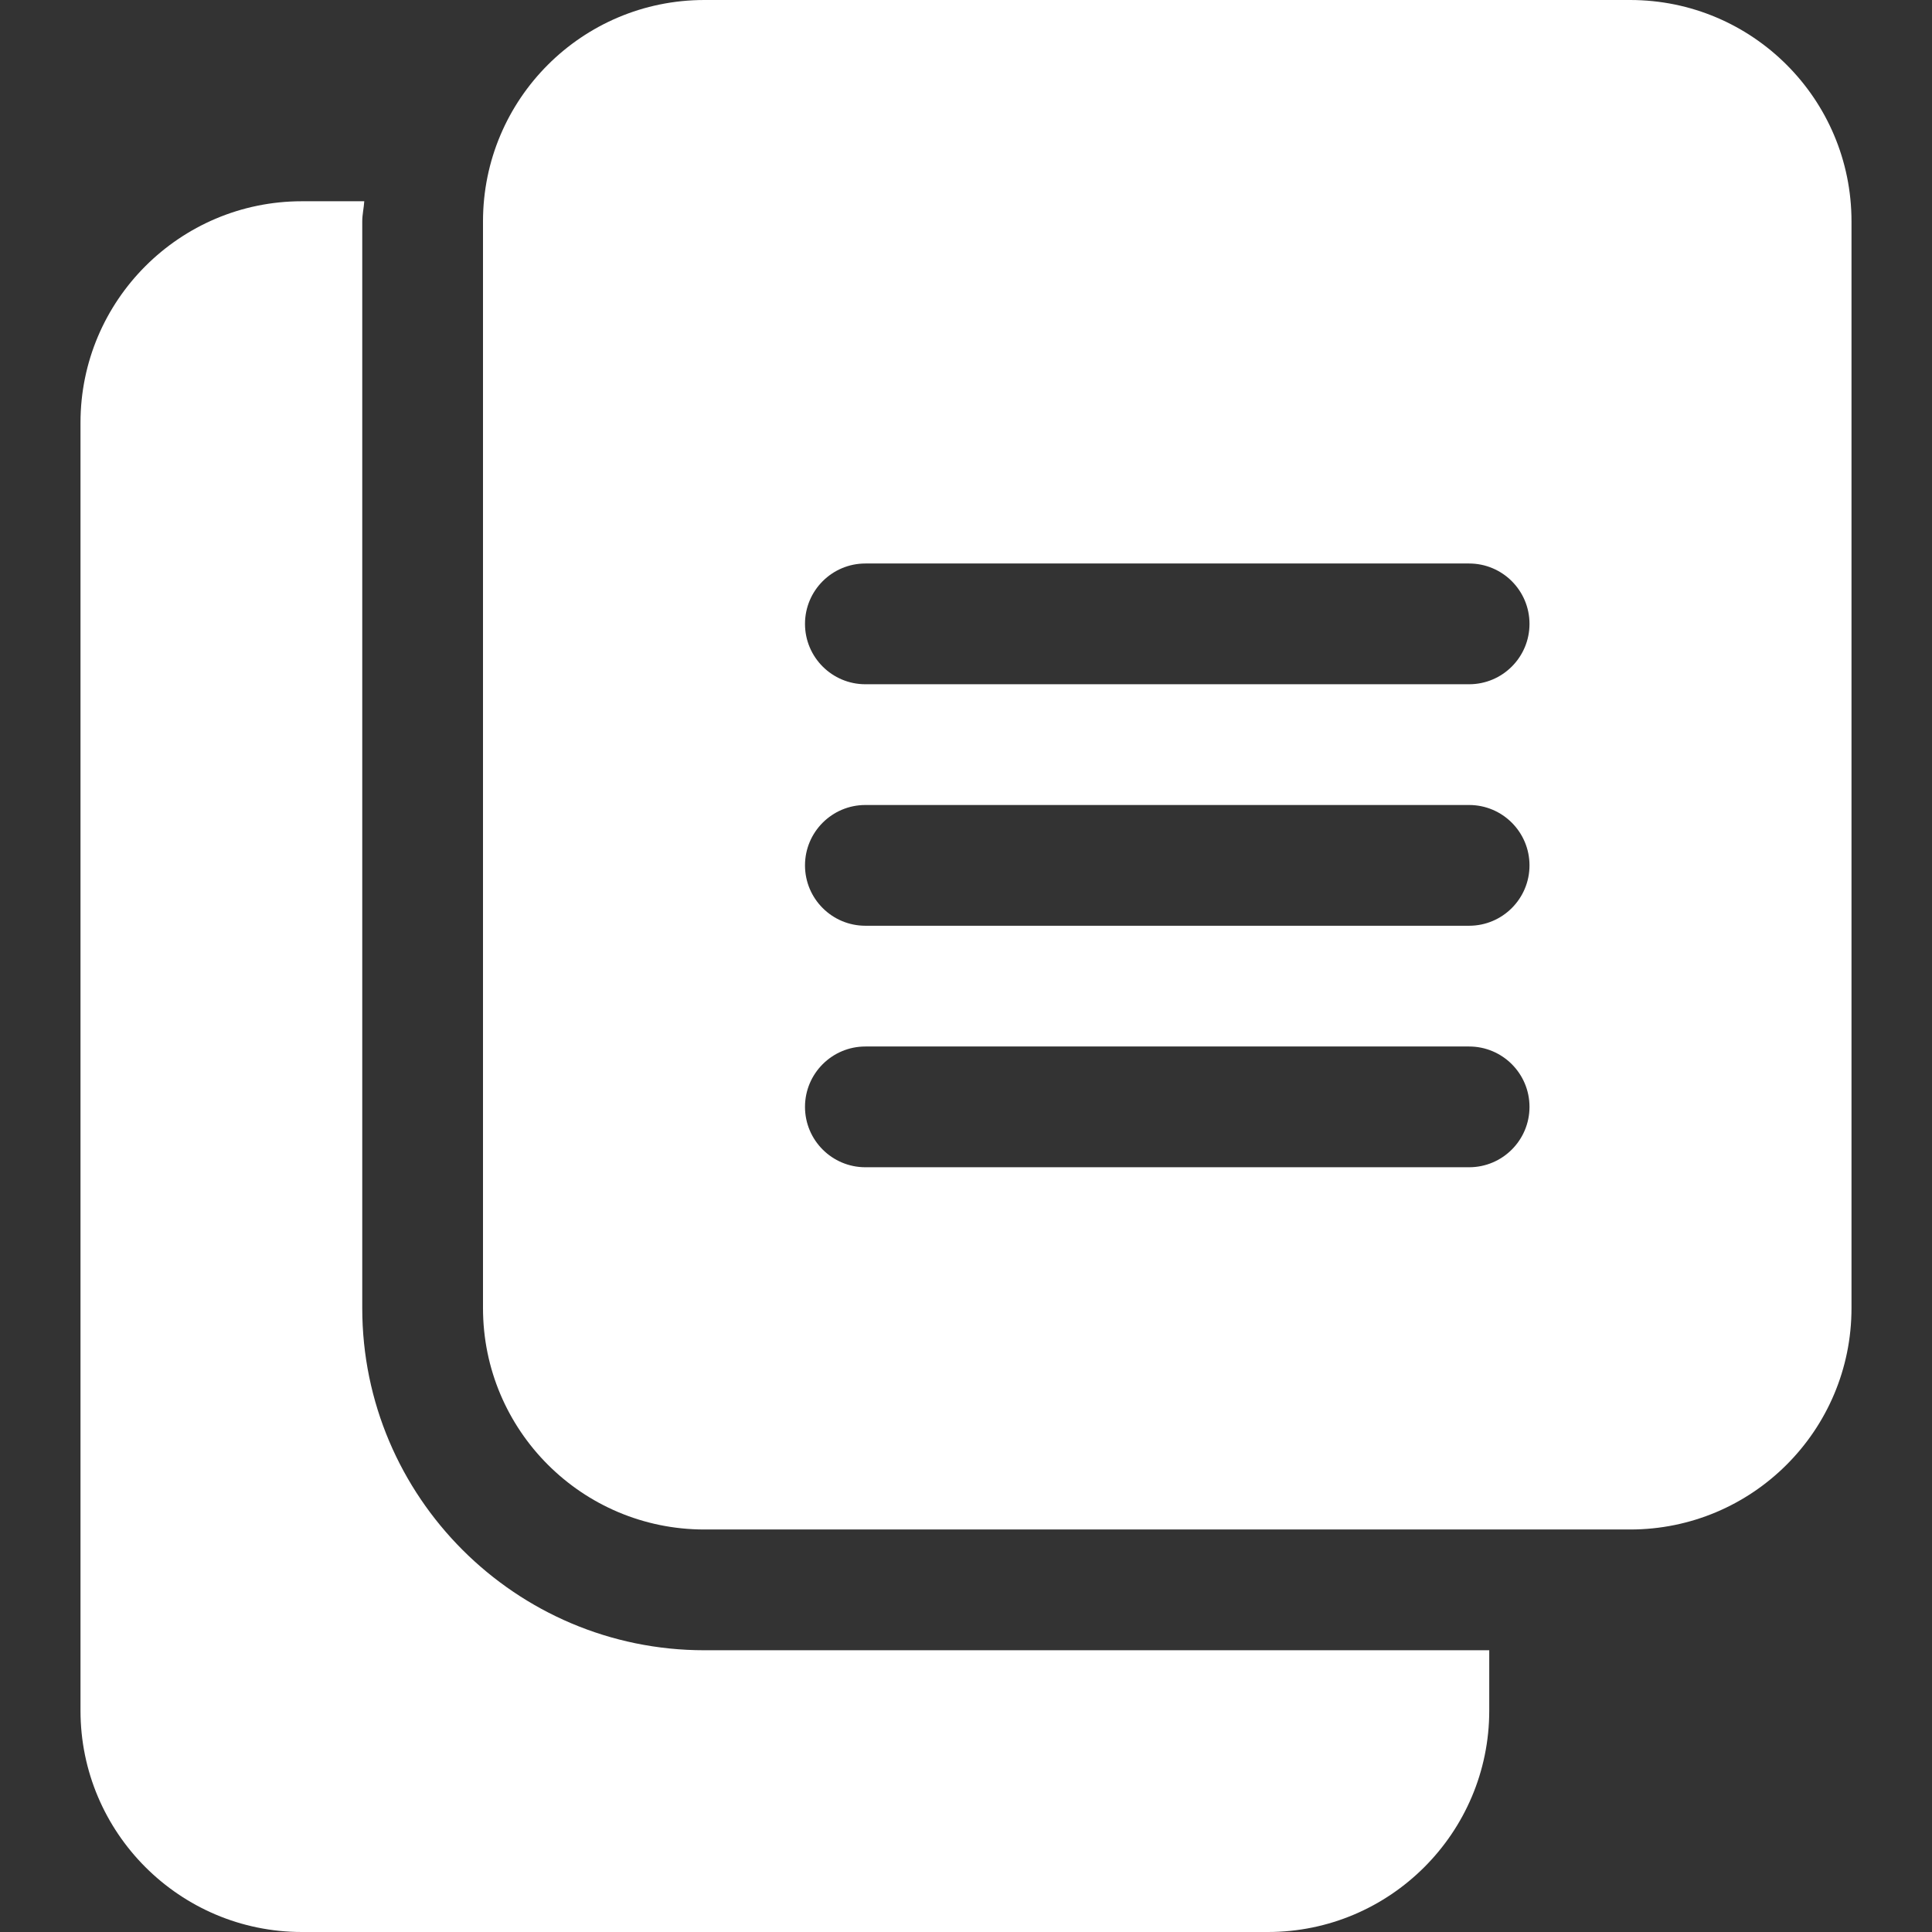 <?xml version="1.0"?>
<svg xmlns="http://www.w3.org/2000/svg" xmlns:xlink="http://www.w3.org/1999/xlink" xmlns:svgjs="http://svgjs.com/svgjs" version="1.1" width="512" height="512" x="0" y="0" viewBox="0 0 24 24" style="enable-background:new 0 0 512 512" xml:space="preserve" class=""><rect x="0" y="0" width="24" height="24" fill="#333333" stroke="none"/><g><path xmlns="http://www.w3.org/2000/svg" d="m23 2.75c0-1.519-1.231-2.75-2.75-2.75h-11.5c-1.519 0-2.75 1.231-2.75 2.75v13.5c0 1.519 1.231 2.75 2.75 2.75h11.5c1.519 0 2.75-1.231 2.75-2.75zm-4.75 11.75h-7.5c-.414 0-.75-.336-.75-.75s.336-.75.75-.75h7.5c.414 0 .75.336.75.75s-.336.75-.75.75zm0-3h-7.5c-.414 0-.75-.336-.75-.75s.336-.75.75-.75h7.5c.414 0 .75.336.75.75s-.336.75-.75.75zm0-3h-7.5c-.414 0-.75-.336-.75-.75s.336-.75.75-.75h7.5c.414 0 .75.336.75.75s-.336.75-.75.75z" fill="#ffffff" data-original="#000000" style="" class=""/><path xmlns="http://www.w3.org/2000/svg" d="m8.75 20.5c-2.344 0-4.25-1.907-4.25-4.25v-13.5c0-.086.02-.166.025-.25h-.775c-1.517 0-2.75 1.233-2.75 2.75v16c0 1.517 1.233 2.75 2.75 2.75h12c1.517 0 2.75-1.233 2.75-2.75v-.75z" fill="#ffffff" data-original="#000000" style="" class=""/></g></svg>

